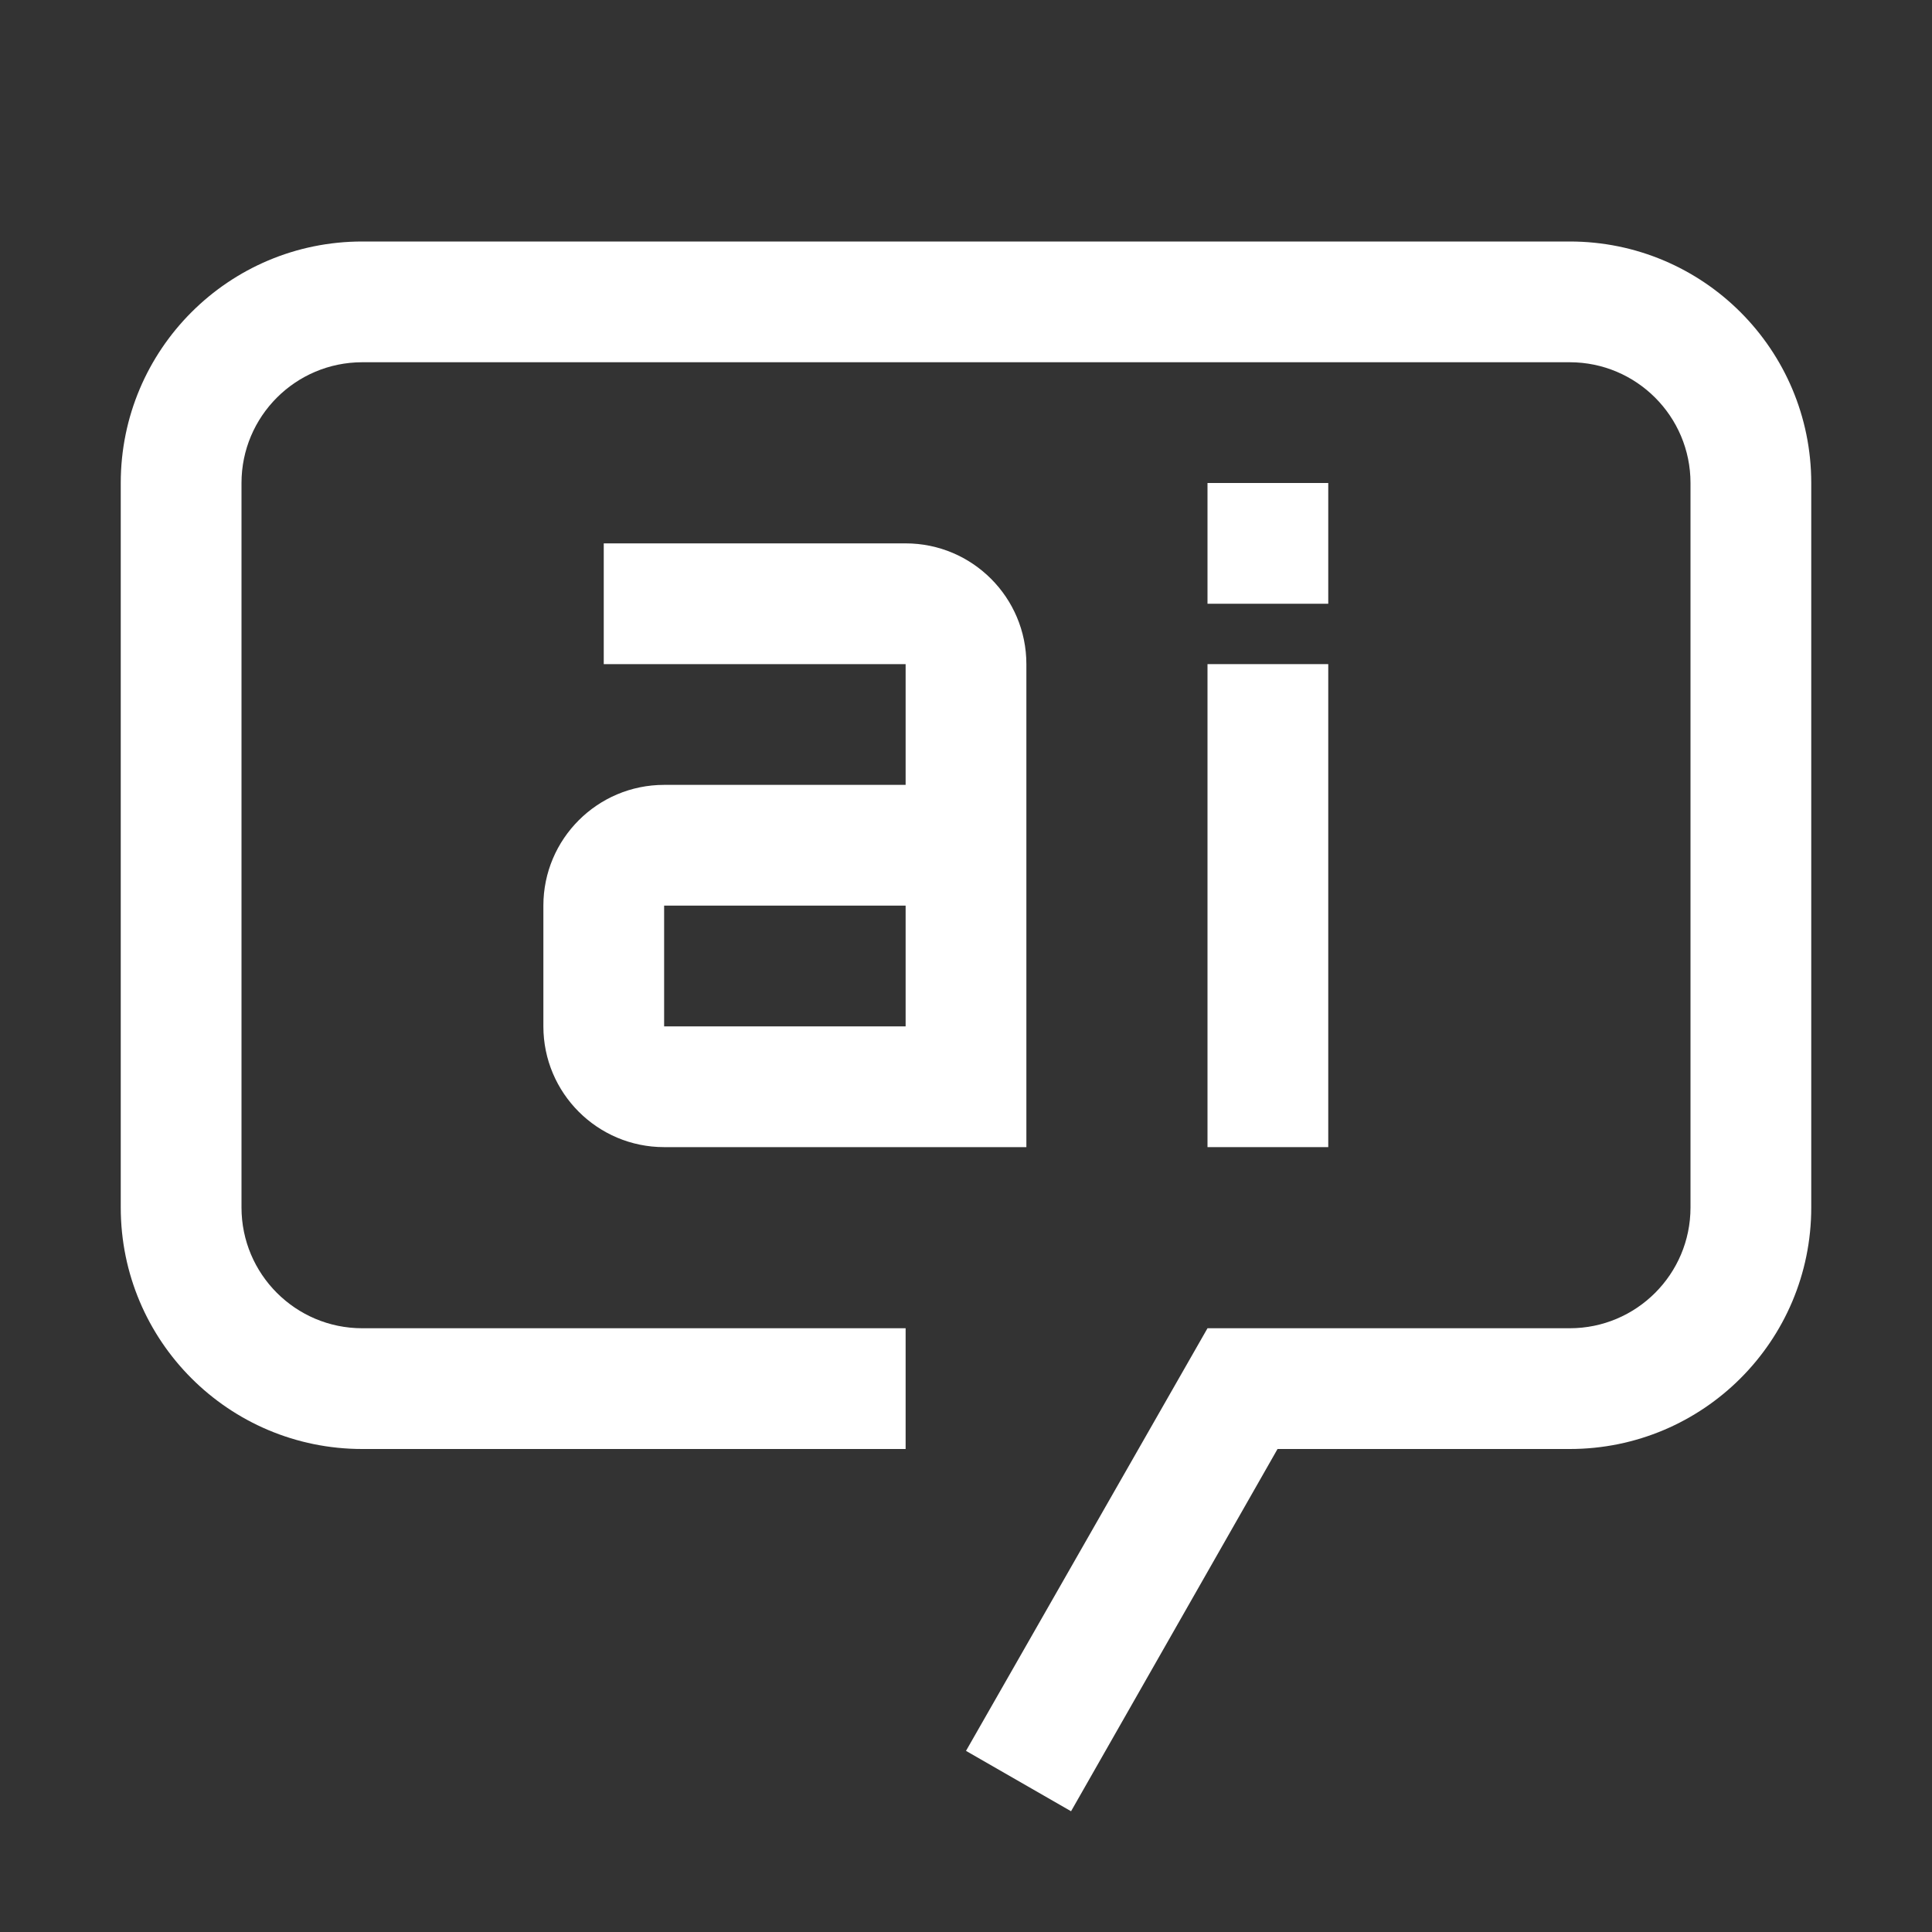 <?xml version="1.0" encoding="UTF-8"?> <svg xmlns="http://www.w3.org/2000/svg" width="16" height="16" viewBox="0 0 16 16" fill="none"><rect x="0" y="0" width="16" height="16" fill="#333333" stroke="none"/><path fill-rule="evenodd" clip-rule="evenodd" d="M8.87 15L8 14.5L10 11H13C13.552 11 14 10.552 14 10V4C14 3.448 13.552 3 13 3H3C2.448 3 2 3.448 2 4V10C2 10.552 2.448 11 3 11H7.5V12H3C1.895 12 1 11.105 1 10V4C1 2.895 1.895 2 3 2H13C14.105 2 15 2.895 15 4V10C15 11.105 14.105 12 13 12H10.58L8.87 15Z" fill="white"></path><path fill-rule="evenodd" clip-rule="evenodd" d="M7.5 4.5H5V5.5H7.5V6.5H5.5C4.948 6.5 4.5 6.948 4.5 7.5V8.5C4.5 9.052 4.948 9.5 5.5 9.5H8.5V5.5C8.5 4.948 8.052 4.5 7.5 4.5ZM7.5 8.5H5.5V7.5H7.5V8.5Z" fill="white"></path><path fill-rule="evenodd" clip-rule="evenodd" d="M10 5.5H11V9.5H10V5.5Z" fill="white"></path><path fill-rule="evenodd" clip-rule="evenodd" d="M10 4H11V5H10V4Z" fill="white"></path></svg> 